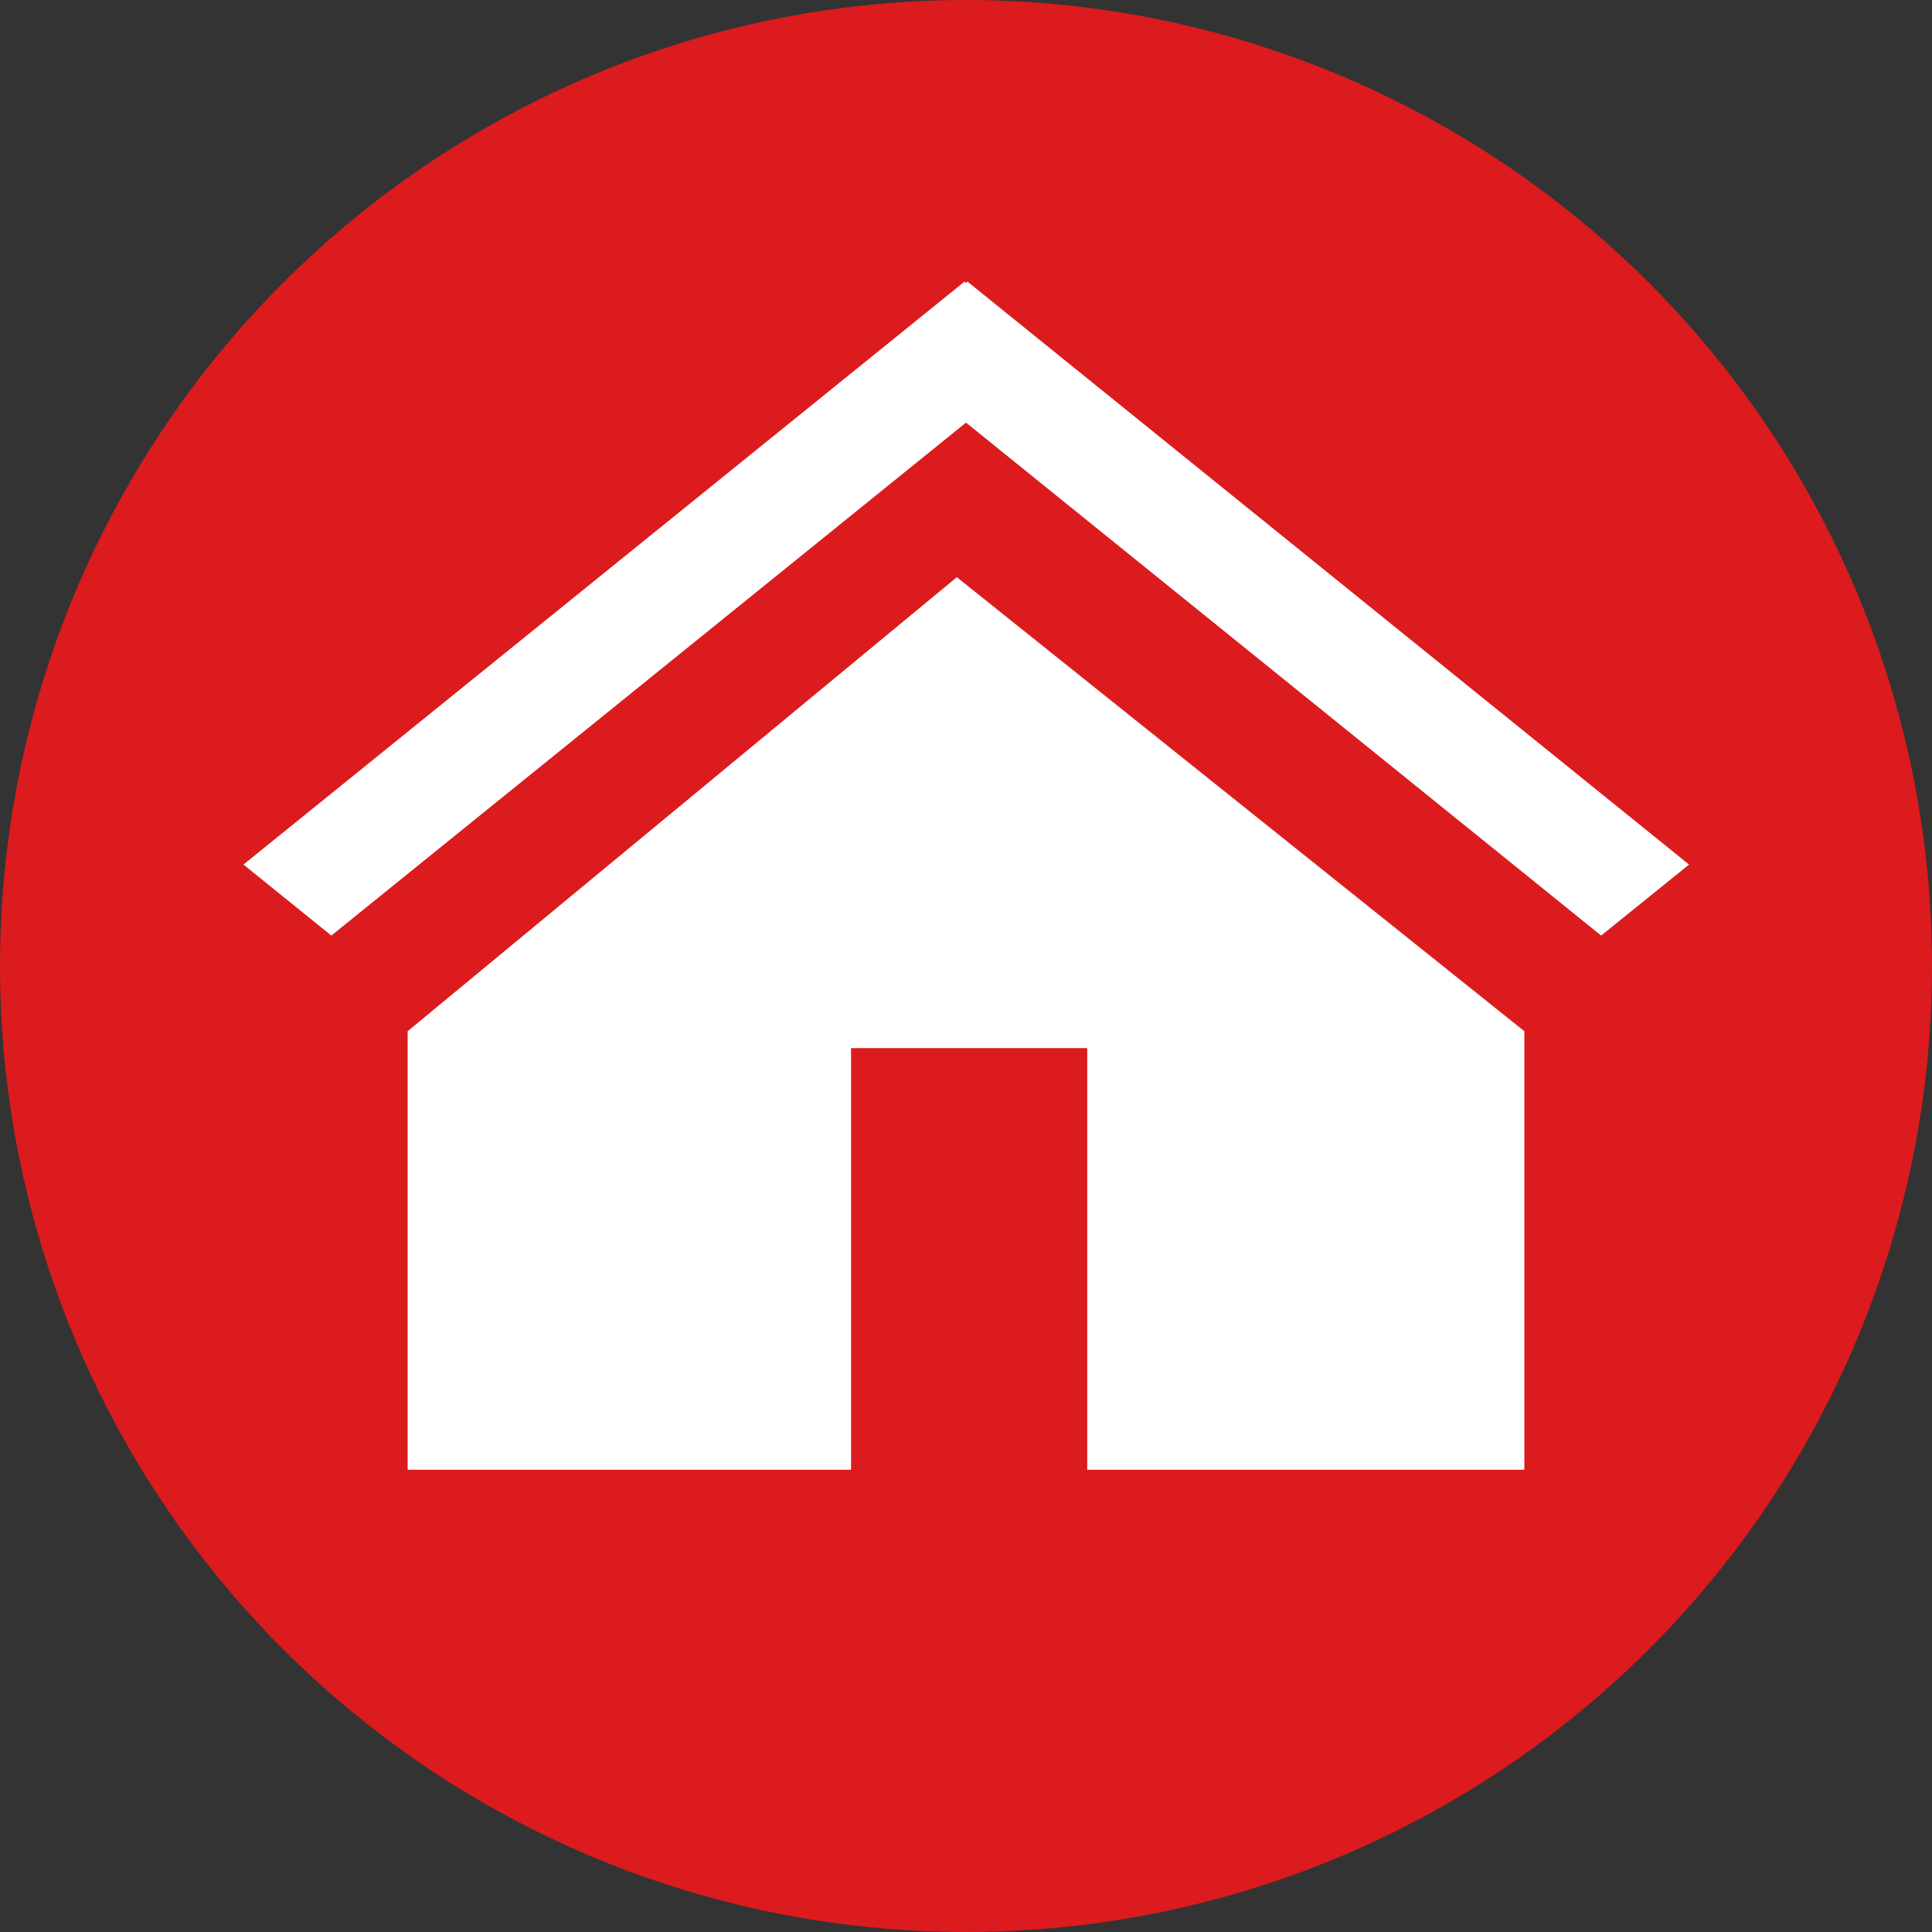 <svg id="レイヤー_1" data-name="レイヤー 1" xmlns="http://www.w3.org/2000/svg" width="40" height="40" viewBox="0 0 40 40"><rect x="0" y="0" width="40" height="40" fill="#333333" stroke="none"/><defs><style>.cls-1{fill:#db1b1e;}.cls-2{fill:#fff;}</style></defs><title>navi-icon-home</title><circle class="cls-1" cx="20" cy="20" r="20"/><polygon class="cls-2" points="20 5.86 19.97 5.83 5.04 17.9 6.86 19.37 20 8.75 33.15 19.37 34.97 17.9 20.03 5.83 20 5.86"/><polygon class="cls-2" points="8.44 21.35 8.44 30.43 17.62 30.43 17.62 21.7 22.51 21.7 22.51 30.43 31.56 30.43 31.56 21.35 19.81 11.95 8.44 21.35"/></svg>